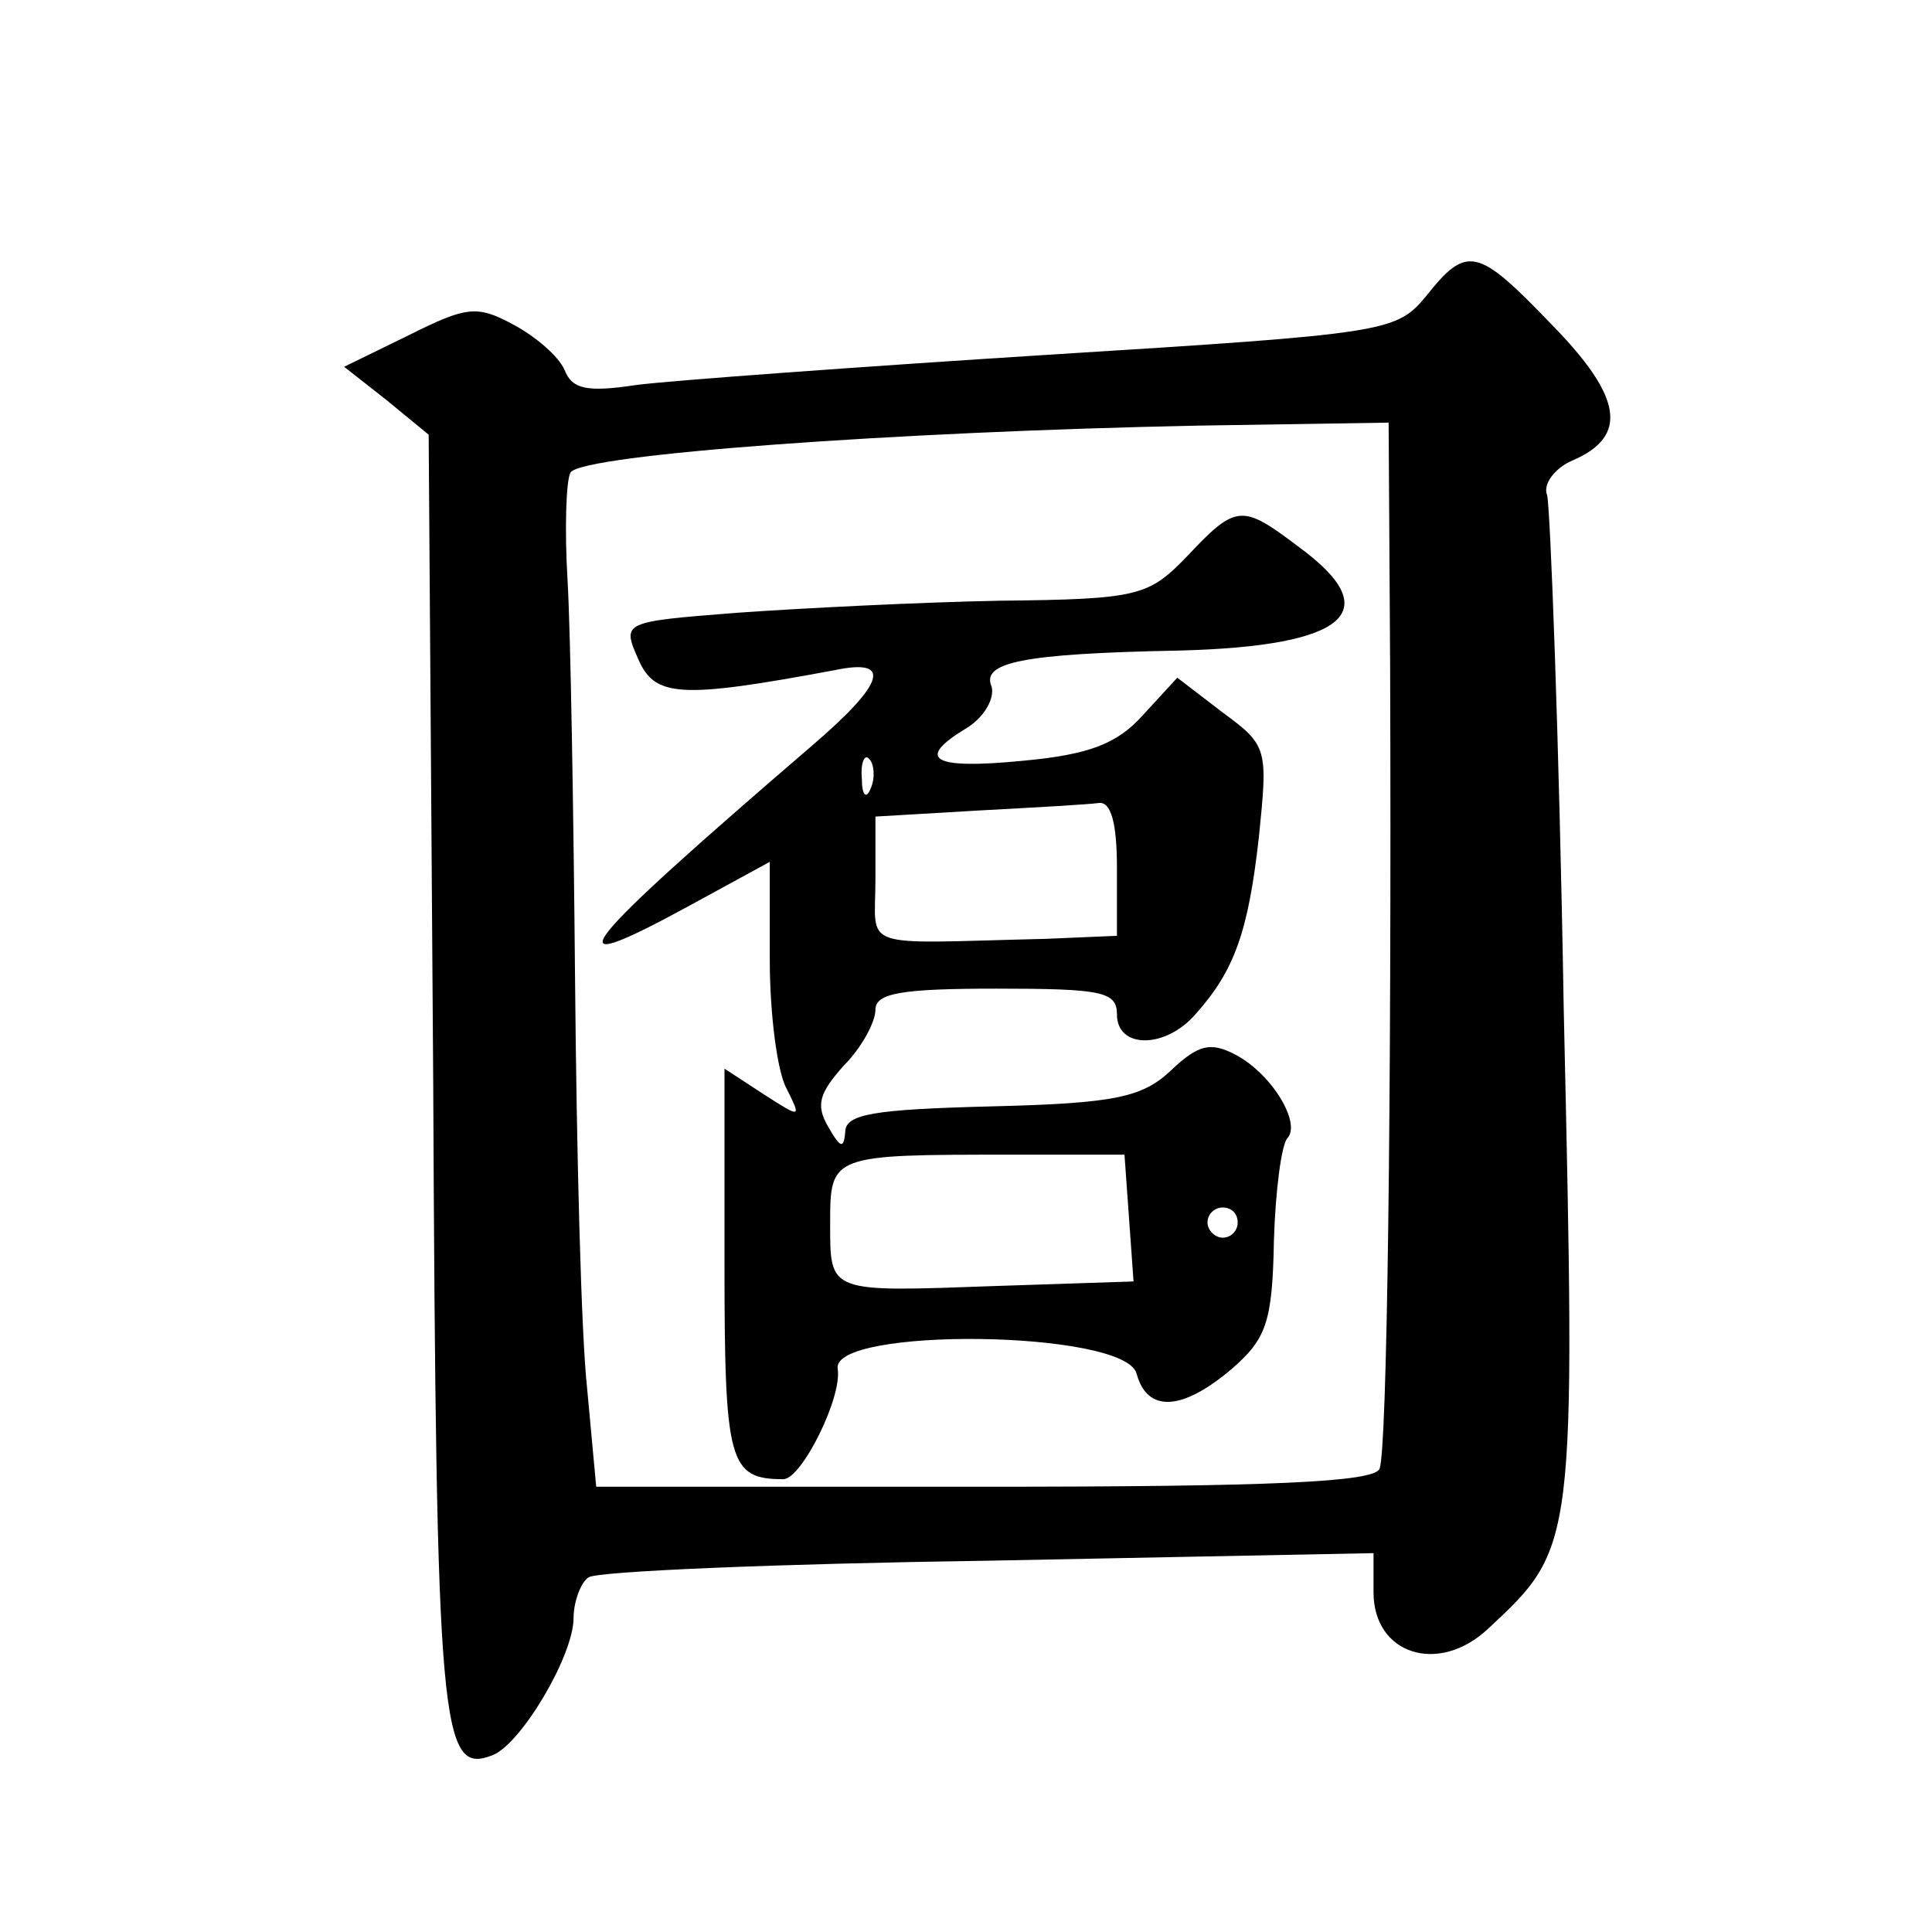 <?xml version="1.0" standalone="no"?>
<!DOCTYPE svg PUBLIC "-//W3C//DTD SVG 20010904//EN"
 "http://www.w3.org/TR/2001/REC-SVG-20010904/DTD/svg10.dtd">
<svg version="1.0" xmlns="http://www.w3.org/2000/svg"
 width="128pt" height="128pt" viewBox="0 0 128 128"
 preserveAspectRatio="xMidYMid meet">
<g transform="translate(0,128) scale(0.1,-0.1)"
fill="#0" stroke="none">
<path d="M945 1084 c-20 -24 -25 -25 -250 -39 -126 -8 -249 -17 -273 -20 -33 -5
-43 -3 -48 10 -4 9 -19 22 -34 30 -24 13 -31 12 -69 -7 l-43 -21 28 -22 28 -23
3 -427 c2 -432 5 -461 39 -448 19 7 54 66 54 91 0 11 5 24 10 27 6 4 125 9 265
11 l255 5 0 -26 c0 -41 43 -55 76 -24 58 54 58 54 50 411 -3 180 -9 333 -11 340
-3 7 5 18 17 23 37 16 33 42 -14 90 -49 51 -56 53 -83 19z m-24 -246 c1 -290 -2
-519 -7 -531 -3 -9 -73 -12 -262 -12 l-257 0 -6 65 c-4 36 -7 157 -8 270 -1 113
-3 232 -5 266 -2 33 -1 66 2 71 8 12 216 27 415 31 l127 2 1 -162z M787 912 c-26
-27 -32 -29 -125 -30 -53 -1 -132 -5 -174 -8 -76 -6 -76 -6 -65 -31 11 -25 28 -26
130 -7 38 8 34 -8 -15 -50 -157 -135 -175 -157 -83 -107 l55 30 0 -65 c0 -36 5
-74 11 -85 10 -20 10 -20 -15 -4 l-26 17 0 -130 c0 -131 3 -142 39 -142 12 0 39
54 36 73 -5 28 190 26 198 -3 7 -26 30 -25 63 3 23 20 27 31 28 85 1 33 5 64 9
68 9 10 -10 42 -34 55 -17 9 -25 7 -43 -10 -19 -18 -37 -22 -119 -24 -78 -2 -97
-5 -97 -17 -1 -11 -3 -11 -11 3 -9 15 -6 23 10 41 12 12 21 29 21 37 0 11 17 14
80 14 70 0 80 -2 80 -17 0 -23 32 -23 52 0 26 29 35 55 42 117 6 59 6 61 -24 83
l-30 23 -23 -25 c-17 -19 -36 -26 -79 -30 -61 -6 -72 1 -37 22 11 7 18 19 16 27
-7 16 19 22 125 24 111 3 137 26 78 69 -37 28 -41 28 -73 -6z m-210 -154 c-3 -8
-6 -5 -6 6 -1 11 2 17 5 13 3 -3 4 -12 1 -19z m163 -53 l0 -45 -47 -2 c-126 -3
-113 -8 -113 39 l0 42 68 4 c37 2 73 4 80 5 8 1 12 -13 12 -43z m8 -232 l3 -42
-91 -3 c-112 -4 -110 -5 -110 42 0 45 1 45 120 45 l75 0 3 -42z m72 -3 c0 -5 -4
-10 -10 -10 -5 0 -10 5 -10 10 0 6 5 10 10 10 6 0 10 -4 10 -10z"/>
</g>
</svg>
